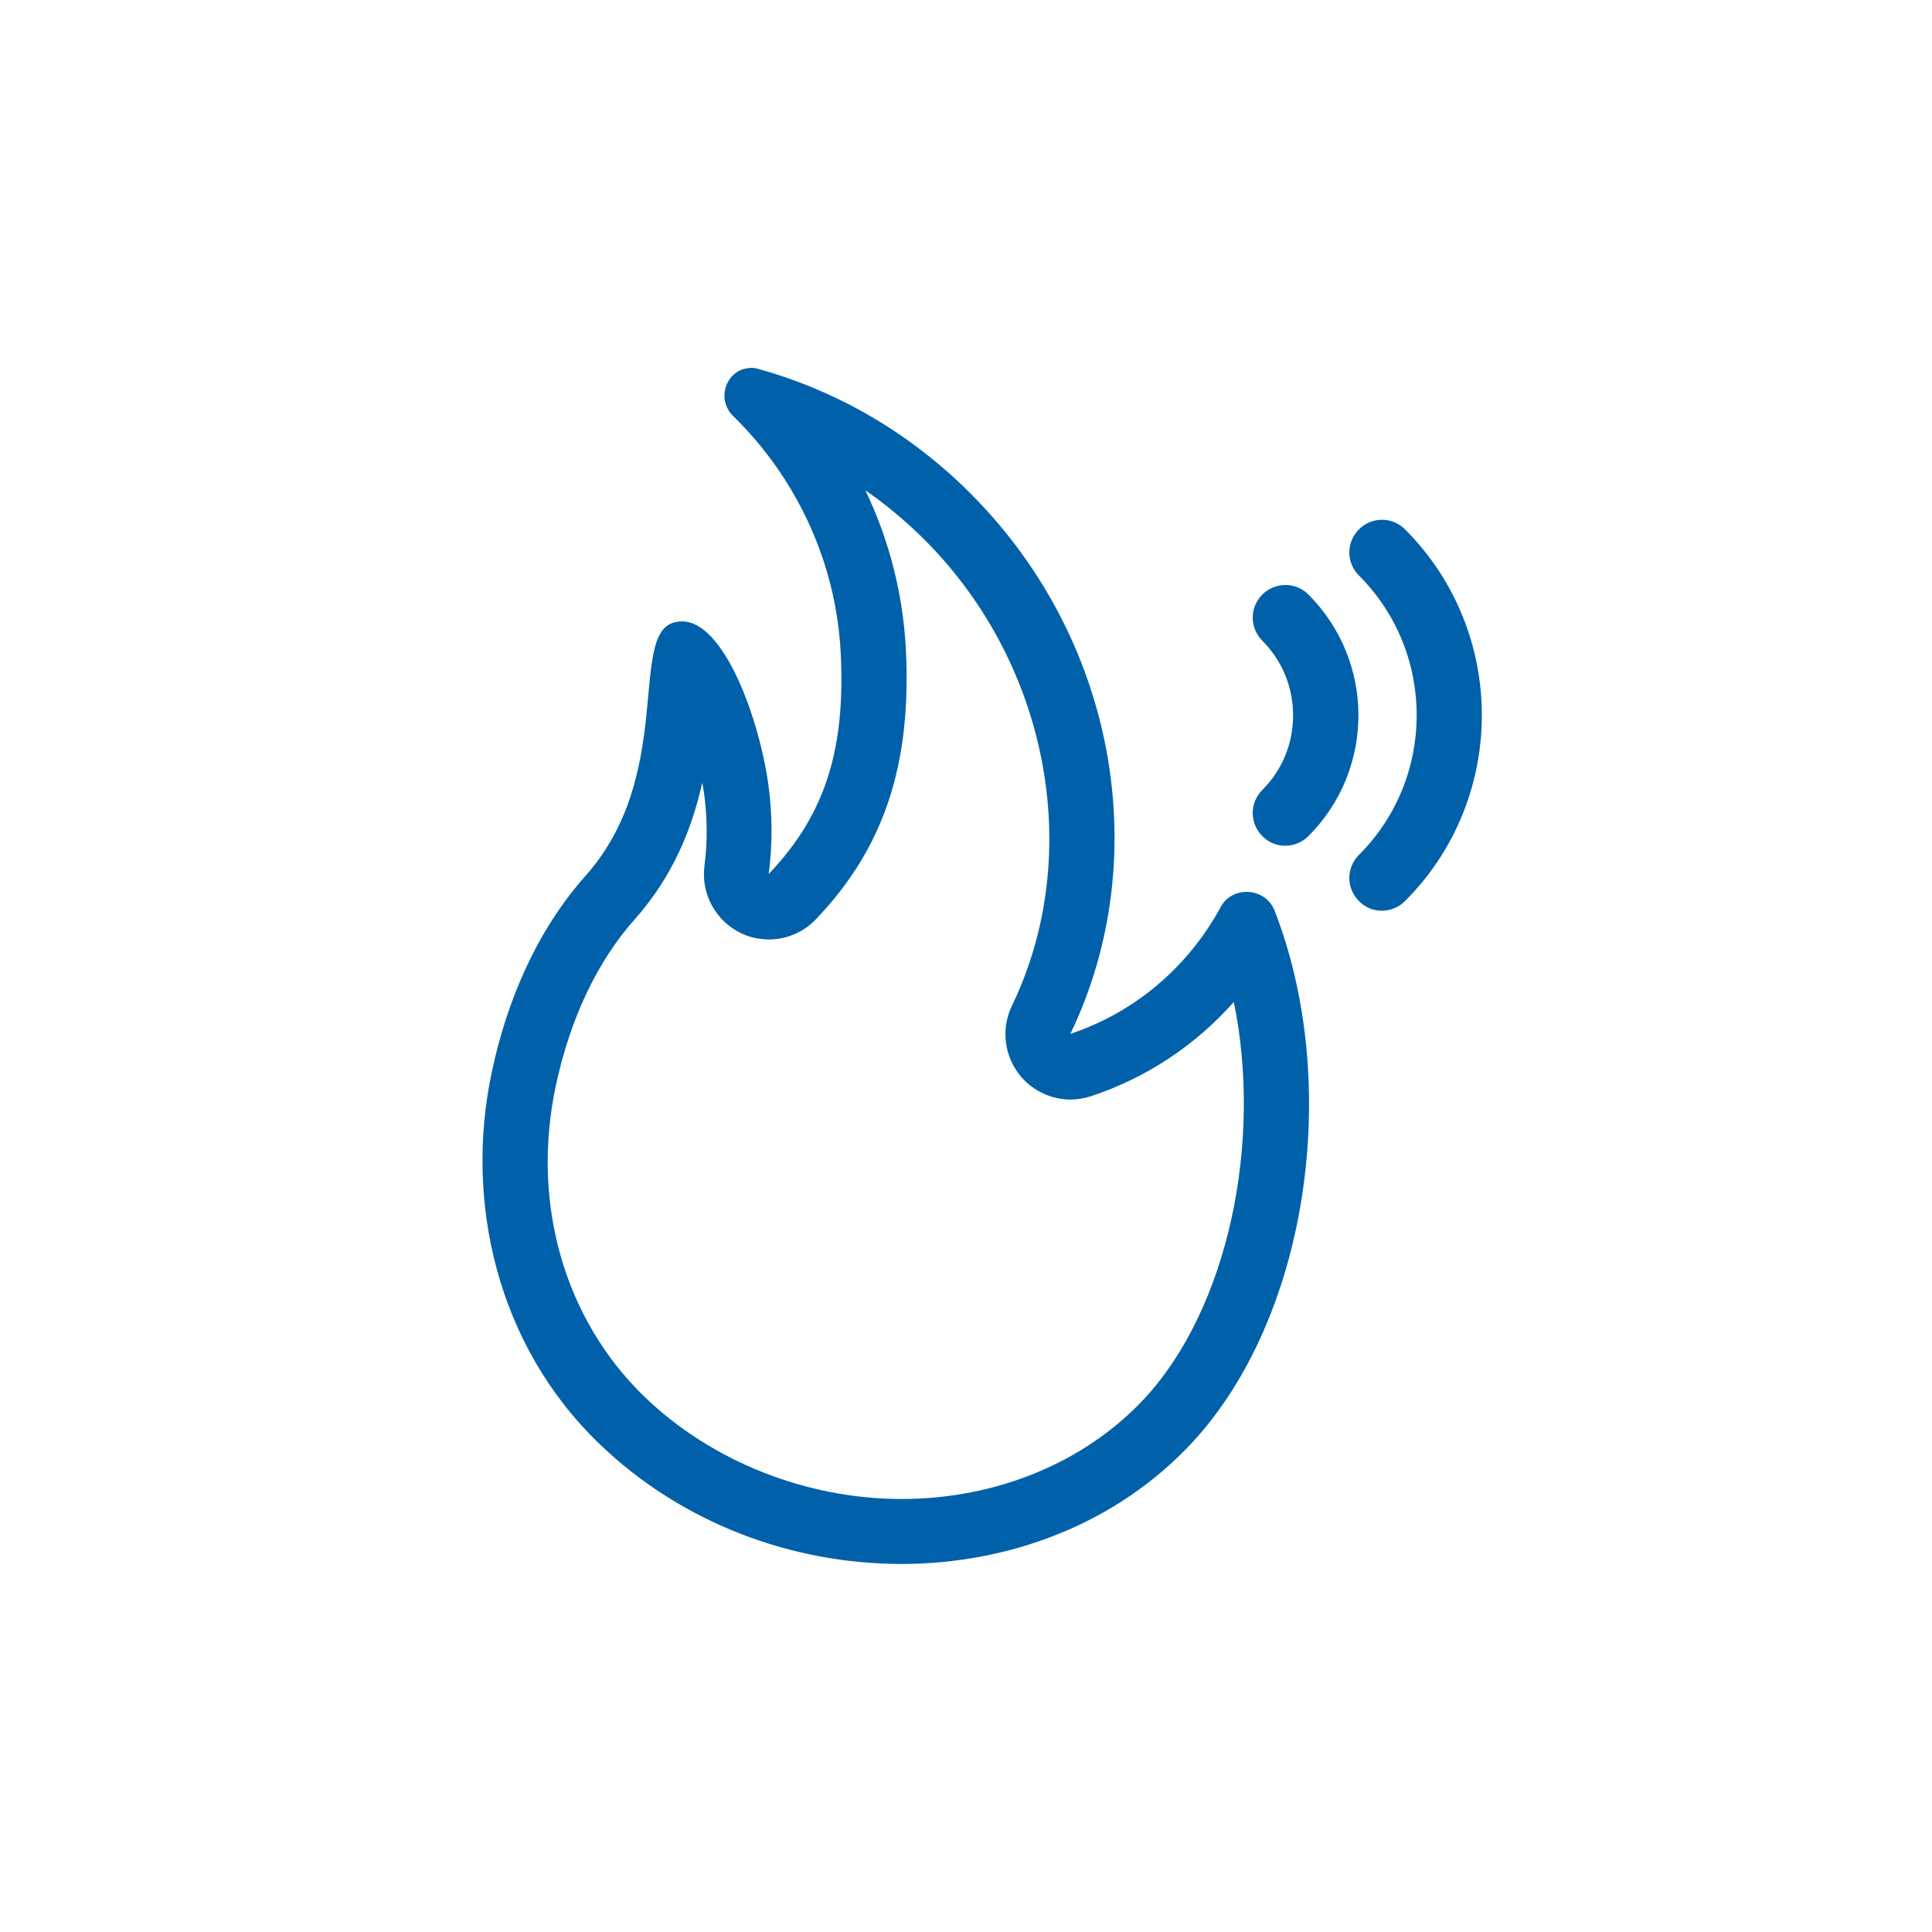 <?xml version="1.0" encoding="UTF-8"?><svg id="Layer_1" xmlns="http://www.w3.org/2000/svg" viewBox="0 0 80 80"><defs><style>.cls-1{fill:#0061aa;}</style></defs><g><path class="cls-1" d="M53.22,35.02c-.35,0-.69-.13-.95-.4-.53-.53-.53-1.38,0-1.91,1.7-1.7,1.7-4.47,0-6.18-.53-.53-.53-1.38,0-1.91s1.38-.53,1.91,0c2.76,2.76,2.76,7.24,0,10-.26,.26-.61,.4-.95,.4Z"/><path class="cls-1" d="M57.22,37.71c-.35,0-.69-.13-.95-.4-.53-.53-.53-1.38,0-1.91,3.19-3.19,3.19-8.38,0-11.57-.53-.53-.53-1.38,0-1.91s1.38-.53,1.91,0c4.24,4.24,4.24,11.15,0,15.39-.26,.26-.61,.4-.95,.4Z"/></g><path class="cls-1" d="M35.84,20.31c.79,.54,1.53,1.16,2.23,1.83,5.32,5.14,6.89,13.17,3.83,19.51-.47,.98-.31,2.14,.4,2.96,.52,.59,1.27,.92,2.03,.92,.28,0,.57-.05,.85-.14,2.3-.76,4.32-2.11,5.91-3.9,1.2,5.84-.25,12.71-3.71,16.43-2.46,2.64-6.12,4.15-10.05,4.15s-7.87-1.55-10.66-4.25c-3.31-3.21-4.68-8.01-3.66-12.84,.59-2.78,1.72-5.17,3.27-6.91,1.62-1.82,2.39-3.83,2.8-5.66,.02,.14,.05,.28,.07,.42,.14,1.01,.15,2.03,.02,3.02-.15,1.16,.46,2.28,1.51,2.79,.37,.18,.77,.26,1.16,.26,.72,0,1.43-.29,1.95-.84,2.82-2.95,3.96-6.4,3.72-11.18-.12-2.29-.69-4.52-1.67-6.56m-6.1,7.17h0m23.19,11.37h0M31.08,15.24c-.95,0-1.48,1.24-.72,1.99,2.57,2.51,4.25,5.97,4.45,9.78,.2,3.9-.57,6.66-2.98,9.18,.16-1.21,.16-2.46-.02-3.75-.37-2.63-1.81-6.71-3.57-6.71-.12,0-.25,.02-.38,.06-1.81,.61,.07,6.33-3.61,10.47-2,2.25-3.25,5.12-3.89,8.15-1.14,5.41,.26,11.31,4.42,15.34,3.45,3.34,8.04,5.01,12.54,5.01s8.92-1.67,12.03-5.01c4.81-5.17,6.23-14.83,3.43-22.04-.2-.51-.68-.78-1.16-.78-.42,0-.84,.2-1.07,.62-1.36,2.51-3.58,4.38-6.23,5.26,3.5-7.24,1.95-16.49-4.38-22.62-2.51-2.43-5.47-4.07-8.56-4.92-.11-.03-.21-.04-.31-.04h0Z"/></svg>